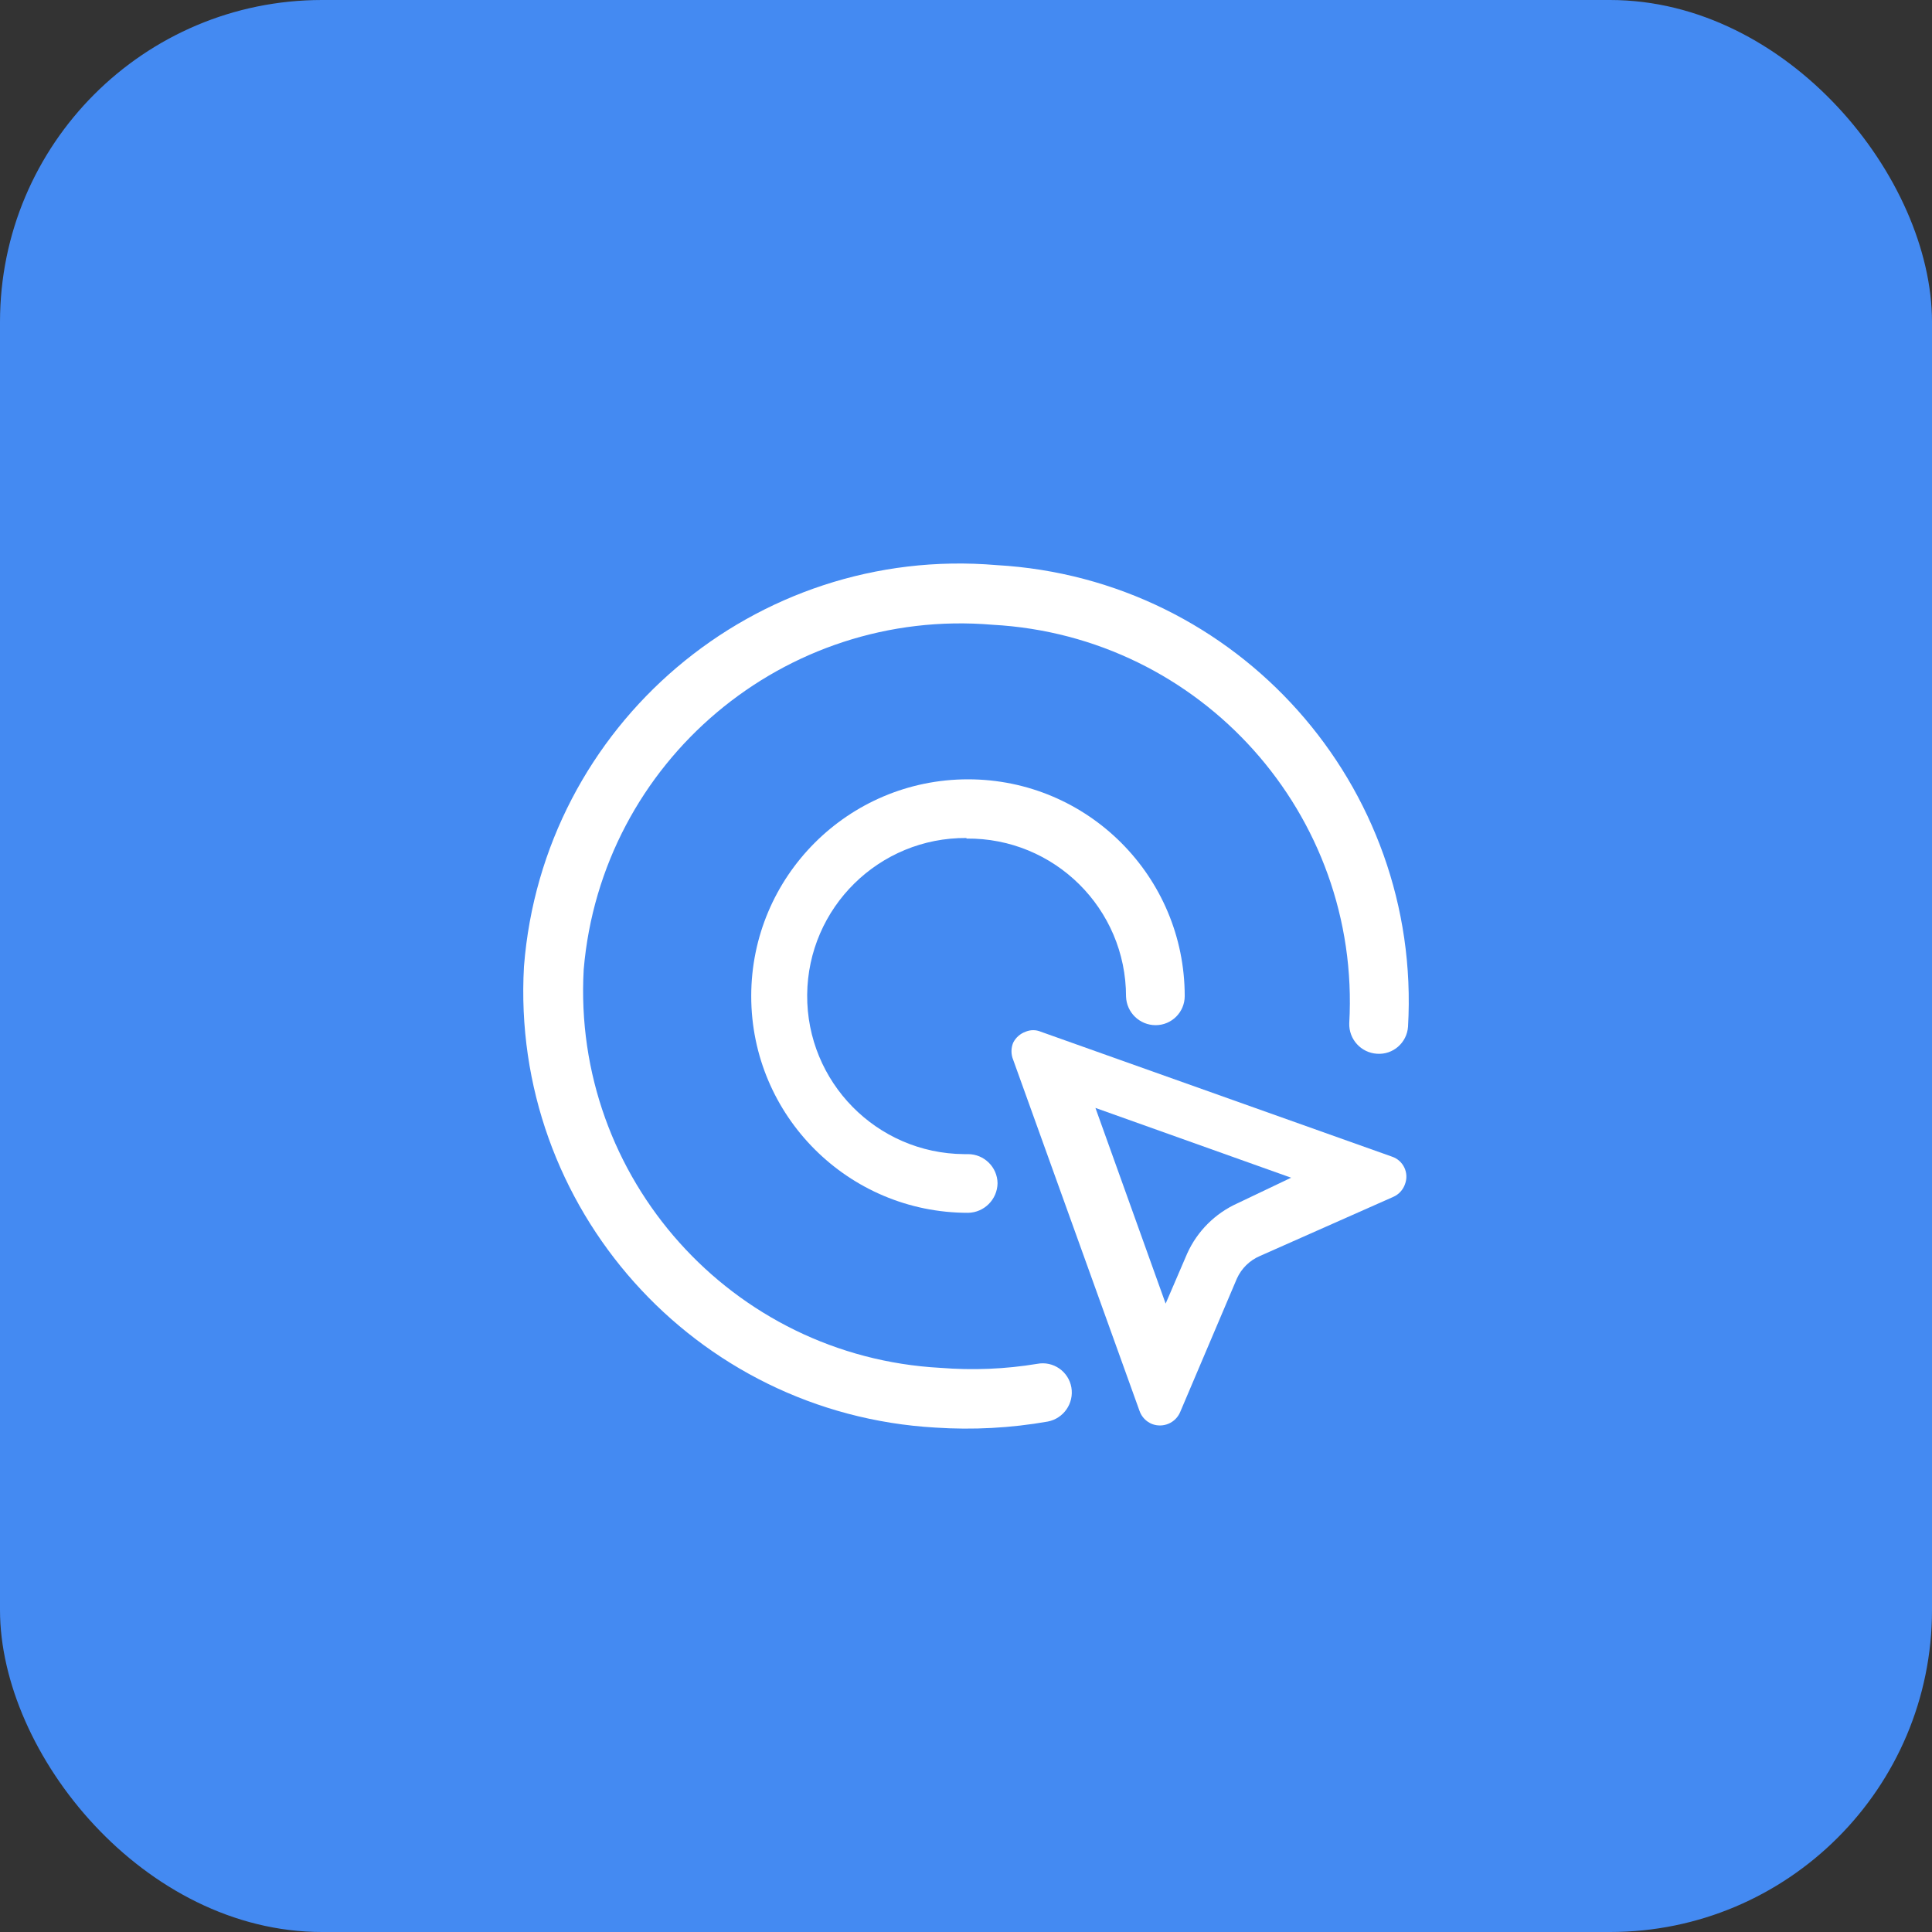 <svg xmlns="http://www.w3.org/2000/svg" xmlns:xlink="http://www.w3.org/1999/xlink" fill="none" version="1.1" width="24" height="24" viewBox="0 0 24 24"><rect x="0" y="0" width="24" height="24" fill="#333333" stroke="none"/><defs><clipPath id="master_svg0_23_3585"><rect x="0" y="0" width="24" height="24" rx="4"/></clipPath></defs><g clip-path="url(#master_svg0_23_3585)"><rect x="0" y="0" width="24" height="24" rx="4" fill="#448AF2" fill-opacity="1" style="mix-blend-mode:passthrough"/><g><g><g><path d="M17.291,14.368L12.928,12.816C12.869,12.791,12.801,12.791,12.741,12.816C12.674,12.84,12.618,12.889,12.586,12.953C12.558,13.021,12.558,13.097,12.586,13.165L14.156,17.528C14.182,17.602,14.239,17.661,14.312,17.69C14.45,17.742,14.604,17.676,14.661,17.54L15.365,15.883C15.422,15.756,15.525,15.656,15.652,15.602L17.31,14.867C17.377,14.837,17.429,14.78,17.453,14.711C17.507,14.571,17.433,14.415,17.291,14.368ZM15.372,14.948C15.095,15.073,14.873,15.294,14.748,15.571L14.48,16.194L13.608,13.763L16.039,14.63L15.372,14.948Z" fill="#FFFFFF" fill-opacity="1" style="mix-blend-mode:passthrough"/></g><g><path d="M12.38,7.02C9.379,6.765,6.744,9.003,6.509,12.006C6.339,14.999,8.627,17.563,11.62,17.734C12.086,17.765,12.555,17.74,13.016,17.659C13.213,17.621,13.343,17.432,13.309,17.235C13.274,17.036,13.083,16.904,12.885,16.942C12.487,17.008,12.083,17.024,11.682,16.992C9.091,16.851,7.105,14.634,7.251,12.043C7.472,9.459,9.745,7.542,12.33,7.761C14.921,7.902,16.907,10.119,16.761,12.71C16.754,12.909,16.906,13.077,17.104,13.09C17.304,13.105,17.477,12.954,17.491,12.754C17.664,9.759,15.375,7.19,12.38,7.02Z" fill="#FFFFFF" fill-opacity="1" style="mix-blend-mode:passthrough"/></g><g><path d="M12.006,10.417C13.098,10.406,13.988,11.288,13.988,12.38C13.995,12.578,14.157,12.735,14.356,12.735C14.555,12.735,14.717,12.573,14.717,12.374C14.717,10.887,13.512,9.681,12.025,9.681C10.538,9.681,9.332,10.887,9.332,12.374C9.332,13.861,10.538,15.066,12.025,15.066C12.226,15.063,12.389,14.9,12.392,14.698C12.389,14.498,12.225,14.337,12.025,14.337L11.975,14.337C10.891,14.328,10.019,13.442,10.027,12.358C10.036,11.274,10.922,10.402,12.006,10.41L12.006,10.417Z" fill="#FFFFFF" fill-opacity="1" style="mix-blend-mode:passthrough"/></g></g></g></g></svg>